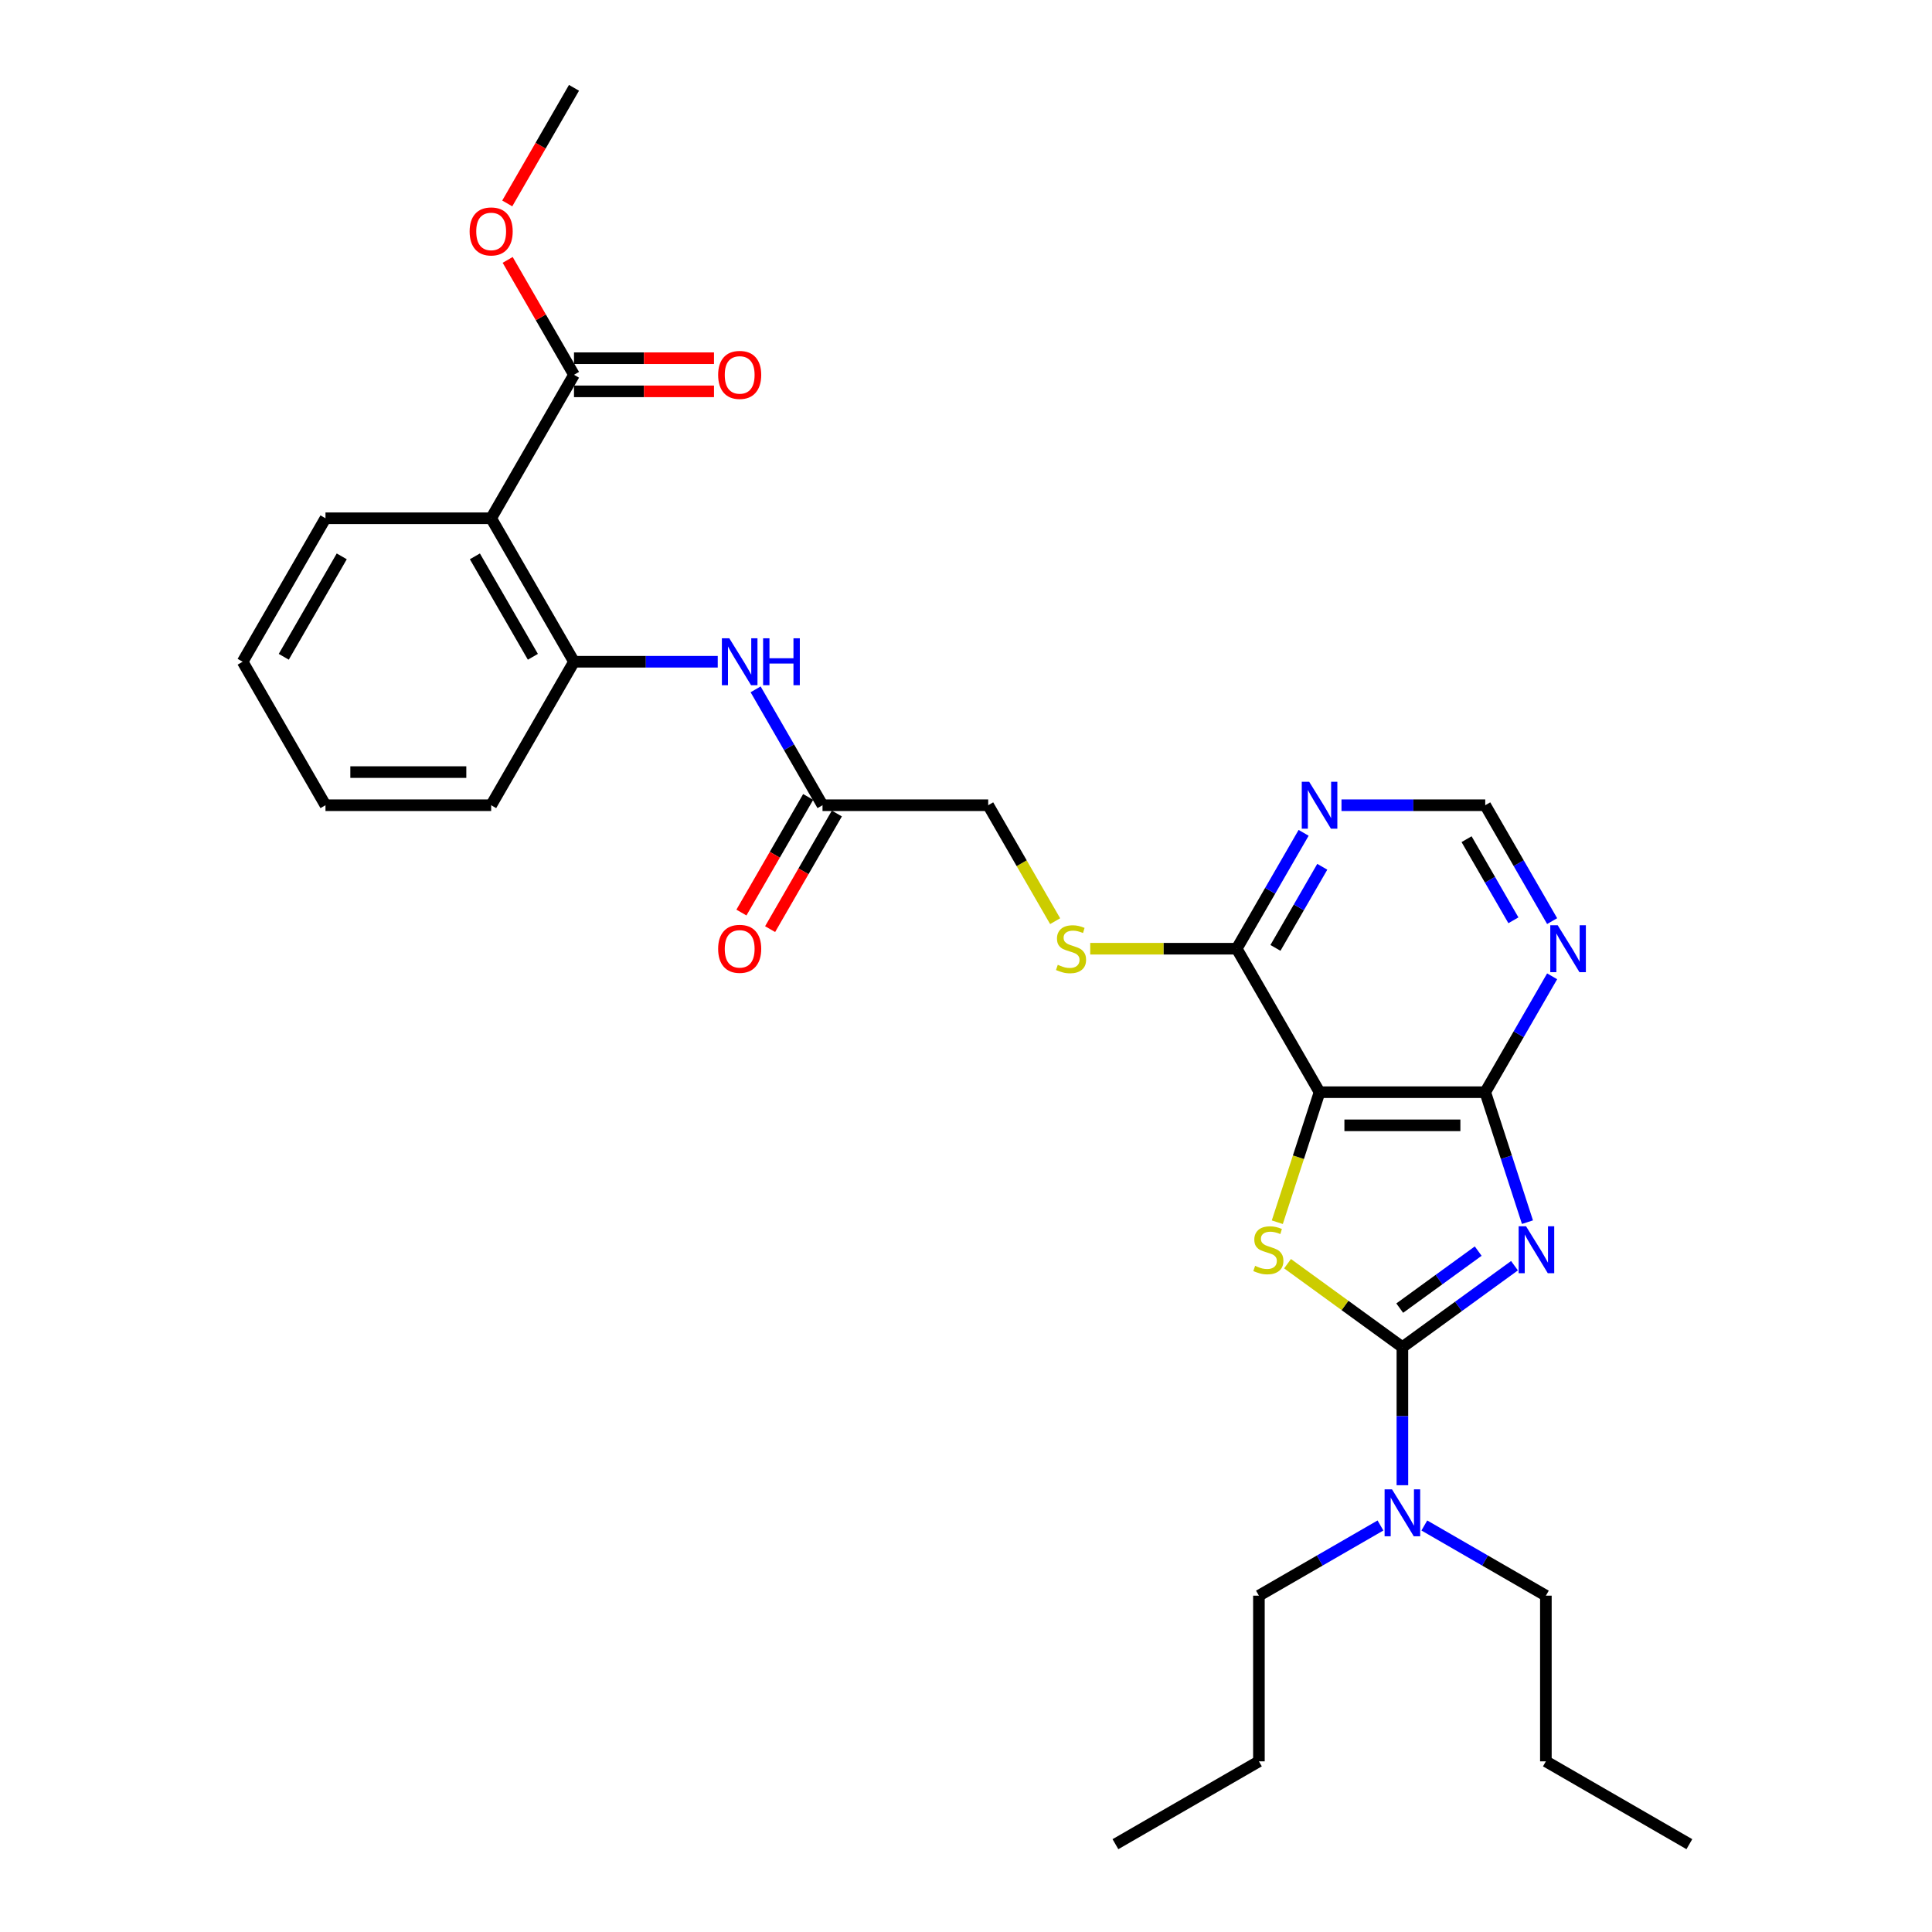 <?xml version='1.0' encoding='iso-8859-1'?>
<svg version='1.1' baseProfile='full'
              xmlns='http://www.w3.org/2000/svg'
                      xmlns:rdkit='http://www.rdkit.org/xml'
                      xmlns:xlink='http://www.w3.org/1999/xlink'
                  xml:space='preserve'
width='1000px' height='1000px' viewBox='0 0 1000 1000'>
<!-- END OF HEADER -->
<rect style='opacity:1.0;fill:#FFFFFF;stroke:none' width='1000' height='1000' x='0' y='0'> </rect>
<path class='bond-0' d='M 783.9,655.124 L 754.888,676.202' style='fill:none;fill-rule:evenodd;stroke:#0000FF;stroke-width:6px;stroke-linecap:butt;stroke-linejoin:miter;stroke-opacity:1' />
<path class='bond-0' d='M 754.888,676.202 L 725.877,697.28' style='fill:none;fill-rule:evenodd;stroke:#000000;stroke-width:6px;stroke-linecap:butt;stroke-linejoin:miter;stroke-opacity:1' />
<path class='bond-0' d='M 765.115,647.572 L 744.807,662.327' style='fill:none;fill-rule:evenodd;stroke:#0000FF;stroke-width:6px;stroke-linecap:butt;stroke-linejoin:miter;stroke-opacity:1' />
<path class='bond-0' d='M 744.807,662.327 L 724.499,677.081' style='fill:none;fill-rule:evenodd;stroke:#000000;stroke-width:6px;stroke-linecap:butt;stroke-linejoin:miter;stroke-opacity:1' />
<path class='bond-3' d='M 790.612,632.588 L 779.683,598.952' style='fill:none;fill-rule:evenodd;stroke:#0000FF;stroke-width:6px;stroke-linecap:butt;stroke-linejoin:miter;stroke-opacity:1' />
<path class='bond-3' d='M 779.683,598.952 L 768.754,565.317' style='fill:none;fill-rule:evenodd;stroke:#000000;stroke-width:6px;stroke-linecap:butt;stroke-linejoin:miter;stroke-opacity:1' />
<path class='bond-1' d='M 725.877,697.28 L 696.153,675.685' style='fill:none;fill-rule:evenodd;stroke:#000000;stroke-width:6px;stroke-linecap:butt;stroke-linejoin:miter;stroke-opacity:1' />
<path class='bond-1' d='M 696.153,675.685 L 666.43,654.09' style='fill:none;fill-rule:evenodd;stroke:#CCCC00;stroke-width:6px;stroke-linecap:butt;stroke-linejoin:miter;stroke-opacity:1' />
<path class='bond-11' d='M 725.877,697.28 L 725.877,733.014' style='fill:none;fill-rule:evenodd;stroke:#000000;stroke-width:6px;stroke-linecap:butt;stroke-linejoin:miter;stroke-opacity:1' />
<path class='bond-11' d='M 725.877,733.014 L 725.877,768.749' style='fill:none;fill-rule:evenodd;stroke:#0000FF;stroke-width:6px;stroke-linecap:butt;stroke-linejoin:miter;stroke-opacity:1' />
<path class='bond-30' d='M 661.13,632.622 L 672.065,598.97' style='fill:none;fill-rule:evenodd;stroke:#CCCC00;stroke-width:6px;stroke-linecap:butt;stroke-linejoin:miter;stroke-opacity:1' />
<path class='bond-30' d='M 672.065,598.97 L 682.999,565.317' style='fill:none;fill-rule:evenodd;stroke:#000000;stroke-width:6px;stroke-linecap:butt;stroke-linejoin:miter;stroke-opacity:1' />
<path class='bond-2' d='M 682.999,565.317 L 768.754,565.317' style='fill:none;fill-rule:evenodd;stroke:#000000;stroke-width:6px;stroke-linecap:butt;stroke-linejoin:miter;stroke-opacity:1' />
<path class='bond-2' d='M 695.862,582.468 L 755.891,582.468' style='fill:none;fill-rule:evenodd;stroke:#000000;stroke-width:6px;stroke-linecap:butt;stroke-linejoin:miter;stroke-opacity:1' />
<path class='bond-5' d='M 682.999,565.317 L 640.122,491.051' style='fill:none;fill-rule:evenodd;stroke:#000000;stroke-width:6px;stroke-linecap:butt;stroke-linejoin:miter;stroke-opacity:1' />
<path class='bond-6' d='M 768.754,565.317 L 786.069,535.327' style='fill:none;fill-rule:evenodd;stroke:#000000;stroke-width:6px;stroke-linecap:butt;stroke-linejoin:miter;stroke-opacity:1' />
<path class='bond-6' d='M 786.069,535.327 L 803.383,505.338' style='fill:none;fill-rule:evenodd;stroke:#0000FF;stroke-width:6px;stroke-linecap:butt;stroke-linejoin:miter;stroke-opacity:1' />
<path class='bond-4' d='M 254.224,268.253 L 297.101,342.519' style='fill:none;fill-rule:evenodd;stroke:#000000;stroke-width:6px;stroke-linecap:butt;stroke-linejoin:miter;stroke-opacity:1' />
<path class='bond-4' d='M 245.802,287.968 L 275.817,339.954' style='fill:none;fill-rule:evenodd;stroke:#000000;stroke-width:6px;stroke-linecap:butt;stroke-linejoin:miter;stroke-opacity:1' />
<path class='bond-8' d='M 254.224,268.253 L 297.101,193.987' style='fill:none;fill-rule:evenodd;stroke:#000000;stroke-width:6px;stroke-linecap:butt;stroke-linejoin:miter;stroke-opacity:1' />
<path class='bond-19' d='M 254.224,268.253 L 168.469,268.253' style='fill:none;fill-rule:evenodd;stroke:#000000;stroke-width:6px;stroke-linecap:butt;stroke-linejoin:miter;stroke-opacity:1' />
<path class='bond-13' d='M 640.122,491.051 L 602.209,491.051' style='fill:none;fill-rule:evenodd;stroke:#000000;stroke-width:6px;stroke-linecap:butt;stroke-linejoin:miter;stroke-opacity:1' />
<path class='bond-13' d='M 602.209,491.051 L 564.297,491.051' style='fill:none;fill-rule:evenodd;stroke:#CCCC00;stroke-width:6px;stroke-linecap:butt;stroke-linejoin:miter;stroke-opacity:1' />
<path class='bond-31' d='M 640.122,491.051 L 657.436,461.061' style='fill:none;fill-rule:evenodd;stroke:#000000;stroke-width:6px;stroke-linecap:butt;stroke-linejoin:miter;stroke-opacity:1' />
<path class='bond-31' d='M 657.436,461.061 L 674.751,431.072' style='fill:none;fill-rule:evenodd;stroke:#0000FF;stroke-width:6px;stroke-linecap:butt;stroke-linejoin:miter;stroke-opacity:1' />
<path class='bond-31' d='M 660.169,490.629 L 672.289,469.637' style='fill:none;fill-rule:evenodd;stroke:#000000;stroke-width:6px;stroke-linecap:butt;stroke-linejoin:miter;stroke-opacity:1' />
<path class='bond-31' d='M 672.289,469.637 L 684.409,448.644' style='fill:none;fill-rule:evenodd;stroke:#0000FF;stroke-width:6px;stroke-linecap:butt;stroke-linejoin:miter;stroke-opacity:1' />
<path class='bond-14' d='M 803.383,476.764 L 786.069,446.774' style='fill:none;fill-rule:evenodd;stroke:#0000FF;stroke-width:6px;stroke-linecap:butt;stroke-linejoin:miter;stroke-opacity:1' />
<path class='bond-14' d='M 786.069,446.774 L 768.754,416.785' style='fill:none;fill-rule:evenodd;stroke:#000000;stroke-width:6px;stroke-linecap:butt;stroke-linejoin:miter;stroke-opacity:1' />
<path class='bond-14' d='M 783.336,476.343 L 771.215,455.35' style='fill:none;fill-rule:evenodd;stroke:#0000FF;stroke-width:6px;stroke-linecap:butt;stroke-linejoin:miter;stroke-opacity:1' />
<path class='bond-14' d='M 771.215,455.35 L 759.095,434.357' style='fill:none;fill-rule:evenodd;stroke:#000000;stroke-width:6px;stroke-linecap:butt;stroke-linejoin:miter;stroke-opacity:1' />
<path class='bond-7' d='M 297.101,342.519 L 334.302,342.519' style='fill:none;fill-rule:evenodd;stroke:#000000;stroke-width:6px;stroke-linecap:butt;stroke-linejoin:miter;stroke-opacity:1' />
<path class='bond-7' d='M 334.302,342.519 L 371.502,342.519' style='fill:none;fill-rule:evenodd;stroke:#0000FF;stroke-width:6px;stroke-linecap:butt;stroke-linejoin:miter;stroke-opacity:1' />
<path class='bond-20' d='M 297.101,342.519 L 254.224,416.785' style='fill:none;fill-rule:evenodd;stroke:#000000;stroke-width:6px;stroke-linecap:butt;stroke-linejoin:miter;stroke-opacity:1' />
<path class='bond-15' d='M 297.101,202.562 L 333.333,202.562' style='fill:none;fill-rule:evenodd;stroke:#000000;stroke-width:6px;stroke-linecap:butt;stroke-linejoin:miter;stroke-opacity:1' />
<path class='bond-15' d='M 333.333,202.562 L 369.564,202.562' style='fill:none;fill-rule:evenodd;stroke:#FF0000;stroke-width:6px;stroke-linecap:butt;stroke-linejoin:miter;stroke-opacity:1' />
<path class='bond-15' d='M 297.101,185.411 L 333.333,185.411' style='fill:none;fill-rule:evenodd;stroke:#000000;stroke-width:6px;stroke-linecap:butt;stroke-linejoin:miter;stroke-opacity:1' />
<path class='bond-15' d='M 333.333,185.411 L 369.564,185.411' style='fill:none;fill-rule:evenodd;stroke:#FF0000;stroke-width:6px;stroke-linecap:butt;stroke-linejoin:miter;stroke-opacity:1' />
<path class='bond-18' d='M 297.101,193.987 L 279.935,164.254' style='fill:none;fill-rule:evenodd;stroke:#000000;stroke-width:6px;stroke-linecap:butt;stroke-linejoin:miter;stroke-opacity:1' />
<path class='bond-18' d='M 279.935,164.254 L 262.769,134.522' style='fill:none;fill-rule:evenodd;stroke:#FF0000;stroke-width:6px;stroke-linecap:butt;stroke-linejoin:miter;stroke-opacity:1' />
<path class='bond-9' d='M 694.353,416.785 L 731.554,416.785' style='fill:none;fill-rule:evenodd;stroke:#0000FF;stroke-width:6px;stroke-linecap:butt;stroke-linejoin:miter;stroke-opacity:1' />
<path class='bond-9' d='M 731.554,416.785 L 768.754,416.785' style='fill:none;fill-rule:evenodd;stroke:#000000;stroke-width:6px;stroke-linecap:butt;stroke-linejoin:miter;stroke-opacity:1' />
<path class='bond-10' d='M 391.105,356.806 L 408.419,386.795' style='fill:none;fill-rule:evenodd;stroke:#0000FF;stroke-width:6px;stroke-linecap:butt;stroke-linejoin:miter;stroke-opacity:1' />
<path class='bond-10' d='M 408.419,386.795 L 425.734,416.785' style='fill:none;fill-rule:evenodd;stroke:#000000;stroke-width:6px;stroke-linecap:butt;stroke-linejoin:miter;stroke-opacity:1' />
<path class='bond-21' d='M 714.523,789.591 L 683.067,807.752' style='fill:none;fill-rule:evenodd;stroke:#0000FF;stroke-width:6px;stroke-linecap:butt;stroke-linejoin:miter;stroke-opacity:1' />
<path class='bond-21' d='M 683.067,807.752 L 651.611,825.913' style='fill:none;fill-rule:evenodd;stroke:#000000;stroke-width:6px;stroke-linecap:butt;stroke-linejoin:miter;stroke-opacity:1' />
<path class='bond-22' d='M 737.231,789.591 L 768.687,807.752' style='fill:none;fill-rule:evenodd;stroke:#0000FF;stroke-width:6px;stroke-linecap:butt;stroke-linejoin:miter;stroke-opacity:1' />
<path class='bond-22' d='M 768.687,807.752 L 800.143,825.913' style='fill:none;fill-rule:evenodd;stroke:#000000;stroke-width:6px;stroke-linecap:butt;stroke-linejoin:miter;stroke-opacity:1' />
<path class='bond-12' d='M 425.734,416.785 L 511.489,416.785' style='fill:none;fill-rule:evenodd;stroke:#000000;stroke-width:6px;stroke-linecap:butt;stroke-linejoin:miter;stroke-opacity:1' />
<path class='bond-16' d='M 418.307,412.497 L 401.032,442.418' style='fill:none;fill-rule:evenodd;stroke:#000000;stroke-width:6px;stroke-linecap:butt;stroke-linejoin:miter;stroke-opacity:1' />
<path class='bond-16' d='M 401.032,442.418 L 383.758,472.339' style='fill:none;fill-rule:evenodd;stroke:#FF0000;stroke-width:6px;stroke-linecap:butt;stroke-linejoin:miter;stroke-opacity:1' />
<path class='bond-16' d='M 433.161,421.073 L 415.886,450.994' style='fill:none;fill-rule:evenodd;stroke:#000000;stroke-width:6px;stroke-linecap:butt;stroke-linejoin:miter;stroke-opacity:1' />
<path class='bond-16' d='M 415.886,450.994 L 398.611,480.915' style='fill:none;fill-rule:evenodd;stroke:#FF0000;stroke-width:6px;stroke-linecap:butt;stroke-linejoin:miter;stroke-opacity:1' />
<path class='bond-17' d='M 546.138,476.798 L 528.813,446.792' style='fill:none;fill-rule:evenodd;stroke:#CCCC00;stroke-width:6px;stroke-linecap:butt;stroke-linejoin:miter;stroke-opacity:1' />
<path class='bond-17' d='M 528.813,446.792 L 511.489,416.785' style='fill:none;fill-rule:evenodd;stroke:#000000;stroke-width:6px;stroke-linecap:butt;stroke-linejoin:miter;stroke-opacity:1' />
<path class='bond-23' d='M 262.552,105.297 L 279.826,75.376' style='fill:none;fill-rule:evenodd;stroke:#FF0000;stroke-width:6px;stroke-linecap:butt;stroke-linejoin:miter;stroke-opacity:1' />
<path class='bond-23' d='M 279.826,75.376 L 297.101,45.455' style='fill:none;fill-rule:evenodd;stroke:#000000;stroke-width:6px;stroke-linecap:butt;stroke-linejoin:miter;stroke-opacity:1' />
<path class='bond-32' d='M 168.469,268.253 L 125.591,342.519' style='fill:none;fill-rule:evenodd;stroke:#000000;stroke-width:6px;stroke-linecap:butt;stroke-linejoin:miter;stroke-opacity:1' />
<path class='bond-32' d='M 176.89,287.968 L 146.876,339.954' style='fill:none;fill-rule:evenodd;stroke:#000000;stroke-width:6px;stroke-linecap:butt;stroke-linejoin:miter;stroke-opacity:1' />
<path class='bond-27' d='M 254.224,416.785 L 168.469,416.785' style='fill:none;fill-rule:evenodd;stroke:#000000;stroke-width:6px;stroke-linecap:butt;stroke-linejoin:miter;stroke-opacity:1' />
<path class='bond-27' d='M 241.361,399.634 L 181.332,399.634' style='fill:none;fill-rule:evenodd;stroke:#000000;stroke-width:6px;stroke-linecap:butt;stroke-linejoin:miter;stroke-opacity:1' />
<path class='bond-24' d='M 651.611,825.913 L 651.611,911.668' style='fill:none;fill-rule:evenodd;stroke:#000000;stroke-width:6px;stroke-linecap:butt;stroke-linejoin:miter;stroke-opacity:1' />
<path class='bond-25' d='M 800.143,825.913 L 800.143,911.668' style='fill:none;fill-rule:evenodd;stroke:#000000;stroke-width:6px;stroke-linecap:butt;stroke-linejoin:miter;stroke-opacity:1' />
<path class='bond-28' d='M 651.611,911.668 L 577.345,954.545' style='fill:none;fill-rule:evenodd;stroke:#000000;stroke-width:6px;stroke-linecap:butt;stroke-linejoin:miter;stroke-opacity:1' />
<path class='bond-29' d='M 800.143,911.668 L 874.409,954.545' style='fill:none;fill-rule:evenodd;stroke:#000000;stroke-width:6px;stroke-linecap:butt;stroke-linejoin:miter;stroke-opacity:1' />
<path class='bond-26' d='M 125.591,342.519 L 168.469,416.785' style='fill:none;fill-rule:evenodd;stroke:#000000;stroke-width:6px;stroke-linecap:butt;stroke-linejoin:miter;stroke-opacity:1' />
<path  class='atom-0' d='M 789.886 634.732
L 797.844 647.595
Q 798.633 648.864, 799.902 651.163
Q 801.171 653.461, 801.24 653.598
L 801.24 634.732
L 804.464 634.732
L 804.464 659.018
L 801.137 659.018
L 792.595 644.954
Q 791.601 643.307, 790.537 641.421
Q 789.508 639.534, 789.2 638.951
L 789.2 659.018
L 786.044 659.018
L 786.044 634.732
L 789.886 634.732
' fill='#0000FF'/>
<path  class='atom-2' d='M 649.639 655.21
Q 649.913 655.313, 651.045 655.793
Q 652.177 656.274, 653.412 656.582
Q 654.681 656.857, 655.916 656.857
Q 658.214 656.857, 659.552 655.759
Q 660.89 654.627, 660.89 652.672
Q 660.89 651.334, 660.204 650.511
Q 659.552 649.688, 658.523 649.242
Q 657.494 648.796, 655.779 648.281
Q 653.618 647.629, 652.314 647.012
Q 651.045 646.395, 650.119 645.091
Q 649.227 643.788, 649.227 641.592
Q 649.227 638.539, 651.285 636.653
Q 653.378 634.766, 657.494 634.766
Q 660.307 634.766, 663.497 636.104
L 662.708 638.745
Q 659.792 637.545, 657.597 637.545
Q 655.23 637.545, 653.927 638.539
Q 652.623 639.5, 652.657 641.181
Q 652.657 642.484, 653.309 643.273
Q 653.995 644.062, 654.956 644.508
Q 655.95 644.954, 657.597 645.468
Q 659.792 646.154, 661.096 646.84
Q 662.399 647.527, 663.325 648.933
Q 664.286 650.305, 664.286 652.672
Q 664.286 656.033, 662.022 657.851
Q 659.792 659.635, 656.053 659.635
Q 653.892 659.635, 652.246 659.155
Q 650.634 658.709, 648.713 657.92
L 649.639 655.21
' fill='#CCCC00'/>
<path  class='atom-7' d='M 806.263 478.908
L 814.221 491.771
Q 815.01 493.04, 816.28 495.339
Q 817.549 497.637, 817.617 497.774
L 817.617 478.908
L 820.842 478.908
L 820.842 503.194
L 817.514 503.194
L 808.973 489.13
Q 807.978 487.483, 806.915 485.597
Q 805.886 483.71, 805.577 483.127
L 805.577 503.194
L 802.422 503.194
L 802.422 478.908
L 806.263 478.908
' fill='#0000FF'/>
<path  class='atom-10' d='M 677.631 404.642
L 685.589 417.505
Q 686.378 418.774, 687.647 421.073
Q 688.916 423.371, 688.985 423.508
L 688.985 404.642
L 692.209 404.642
L 692.209 428.928
L 688.882 428.928
L 680.341 414.864
Q 679.346 413.217, 678.283 411.331
Q 677.253 409.444, 676.945 408.861
L 676.945 428.928
L 673.789 428.928
L 673.789 404.642
L 677.631 404.642
' fill='#0000FF'/>
<path  class='atom-11' d='M 377.488 330.376
L 385.446 343.239
Q 386.235 344.508, 387.504 346.806
Q 388.774 349.105, 388.842 349.242
L 388.842 330.376
L 392.067 330.376
L 392.067 354.662
L 388.739 354.662
L 380.198 340.598
Q 379.203 338.951, 378.14 337.065
Q 377.111 335.178, 376.802 334.595
L 376.802 354.662
L 373.646 354.662
L 373.646 330.376
L 377.488 330.376
' fill='#0000FF'/>
<path  class='atom-11' d='M 394.982 330.376
L 398.275 330.376
L 398.275 340.701
L 410.693 340.701
L 410.693 330.376
L 413.986 330.376
L 413.986 354.662
L 410.693 354.662
L 410.693 343.445
L 398.275 343.445
L 398.275 354.662
L 394.982 354.662
L 394.982 330.376
' fill='#0000FF'/>
<path  class='atom-12' d='M 720.508 770.892
L 728.466 783.756
Q 729.255 785.025, 730.525 787.323
Q 731.794 789.621, 731.862 789.759
L 731.862 770.892
L 735.087 770.892
L 735.087 795.178
L 731.759 795.178
L 723.218 781.114
Q 722.223 779.468, 721.16 777.581
Q 720.131 775.695, 719.822 775.112
L 719.822 795.178
L 716.667 795.178
L 716.667 770.892
L 720.508 770.892
' fill='#0000FF'/>
<path  class='atom-14' d='M 547.506 499.386
Q 547.781 499.489, 548.912 499.969
Q 550.044 500.45, 551.279 500.758
Q 552.549 501.033, 553.783 501.033
Q 556.082 501.033, 557.419 499.935
Q 558.757 498.803, 558.757 496.848
Q 558.757 495.51, 558.071 494.687
Q 557.419 493.864, 556.39 493.418
Q 555.361 492.972, 553.646 492.457
Q 551.485 491.805, 550.182 491.188
Q 548.912 490.571, 547.986 489.267
Q 547.094 487.964, 547.094 485.768
Q 547.094 482.715, 549.153 480.829
Q 551.245 478.942, 555.361 478.942
Q 558.174 478.942, 561.364 480.28
L 560.575 482.921
Q 557.66 481.721, 555.464 481.721
Q 553.097 481.721, 551.794 482.715
Q 550.49 483.676, 550.525 485.357
Q 550.525 486.66, 551.176 487.449
Q 551.862 488.238, 552.823 488.684
Q 553.818 489.13, 555.464 489.644
Q 557.66 490.33, 558.963 491.017
Q 560.266 491.703, 561.193 493.109
Q 562.153 494.481, 562.153 496.848
Q 562.153 500.209, 559.889 502.027
Q 557.66 503.811, 553.921 503.811
Q 551.76 503.811, 550.113 503.331
Q 548.501 502.885, 546.58 502.096
L 547.506 499.386
' fill='#CCCC00'/>
<path  class='atom-16' d='M 371.708 194.055
Q 371.708 188.224, 374.59 184.965
Q 377.471 181.707, 382.856 181.707
Q 388.242 181.707, 391.123 184.965
Q 394.005 188.224, 394.005 194.055
Q 394.005 199.955, 391.089 203.317
Q 388.173 206.644, 382.856 206.644
Q 377.505 206.644, 374.59 203.317
Q 371.708 199.989, 371.708 194.055
M 382.856 203.9
Q 386.561 203.9, 388.551 201.43
Q 390.574 198.926, 390.574 194.055
Q 390.574 189.287, 388.551 186.886
Q 386.561 184.451, 382.856 184.451
Q 379.152 184.451, 377.128 186.852
Q 375.138 189.253, 375.138 194.055
Q 375.138 198.96, 377.128 201.43
Q 379.152 203.9, 382.856 203.9
' fill='#FF0000'/>
<path  class='atom-17' d='M 371.708 491.119
Q 371.708 485.288, 374.59 482.029
Q 377.471 478.771, 382.856 478.771
Q 388.242 478.771, 391.123 482.029
Q 394.005 485.288, 394.005 491.119
Q 394.005 497.019, 391.089 500.381
Q 388.173 503.708, 382.856 503.708
Q 377.505 503.708, 374.59 500.381
Q 371.708 497.054, 371.708 491.119
M 382.856 500.964
Q 386.561 500.964, 388.551 498.494
Q 390.574 495.99, 390.574 491.119
Q 390.574 486.351, 388.551 483.95
Q 386.561 481.515, 382.856 481.515
Q 379.152 481.515, 377.128 483.916
Q 375.138 486.317, 375.138 491.119
Q 375.138 496.025, 377.128 498.494
Q 379.152 500.964, 382.856 500.964
' fill='#FF0000'/>
<path  class='atom-19' d='M 243.076 119.789
Q 243.076 113.958, 245.957 110.699
Q 248.838 107.44, 254.224 107.44
Q 259.609 107.44, 262.491 110.699
Q 265.372 113.958, 265.372 119.789
Q 265.372 125.689, 262.456 129.051
Q 259.541 132.378, 254.224 132.378
Q 248.873 132.378, 245.957 129.051
Q 243.076 125.723, 243.076 119.789
M 254.224 129.634
Q 257.928 129.634, 259.918 127.164
Q 261.942 124.66, 261.942 119.789
Q 261.942 115.021, 259.918 112.62
Q 257.928 110.185, 254.224 110.185
Q 250.519 110.185, 248.495 112.586
Q 246.506 114.987, 246.506 119.789
Q 246.506 124.694, 248.495 127.164
Q 250.519 129.634, 254.224 129.634
' fill='#FF0000'/>
</svg>
